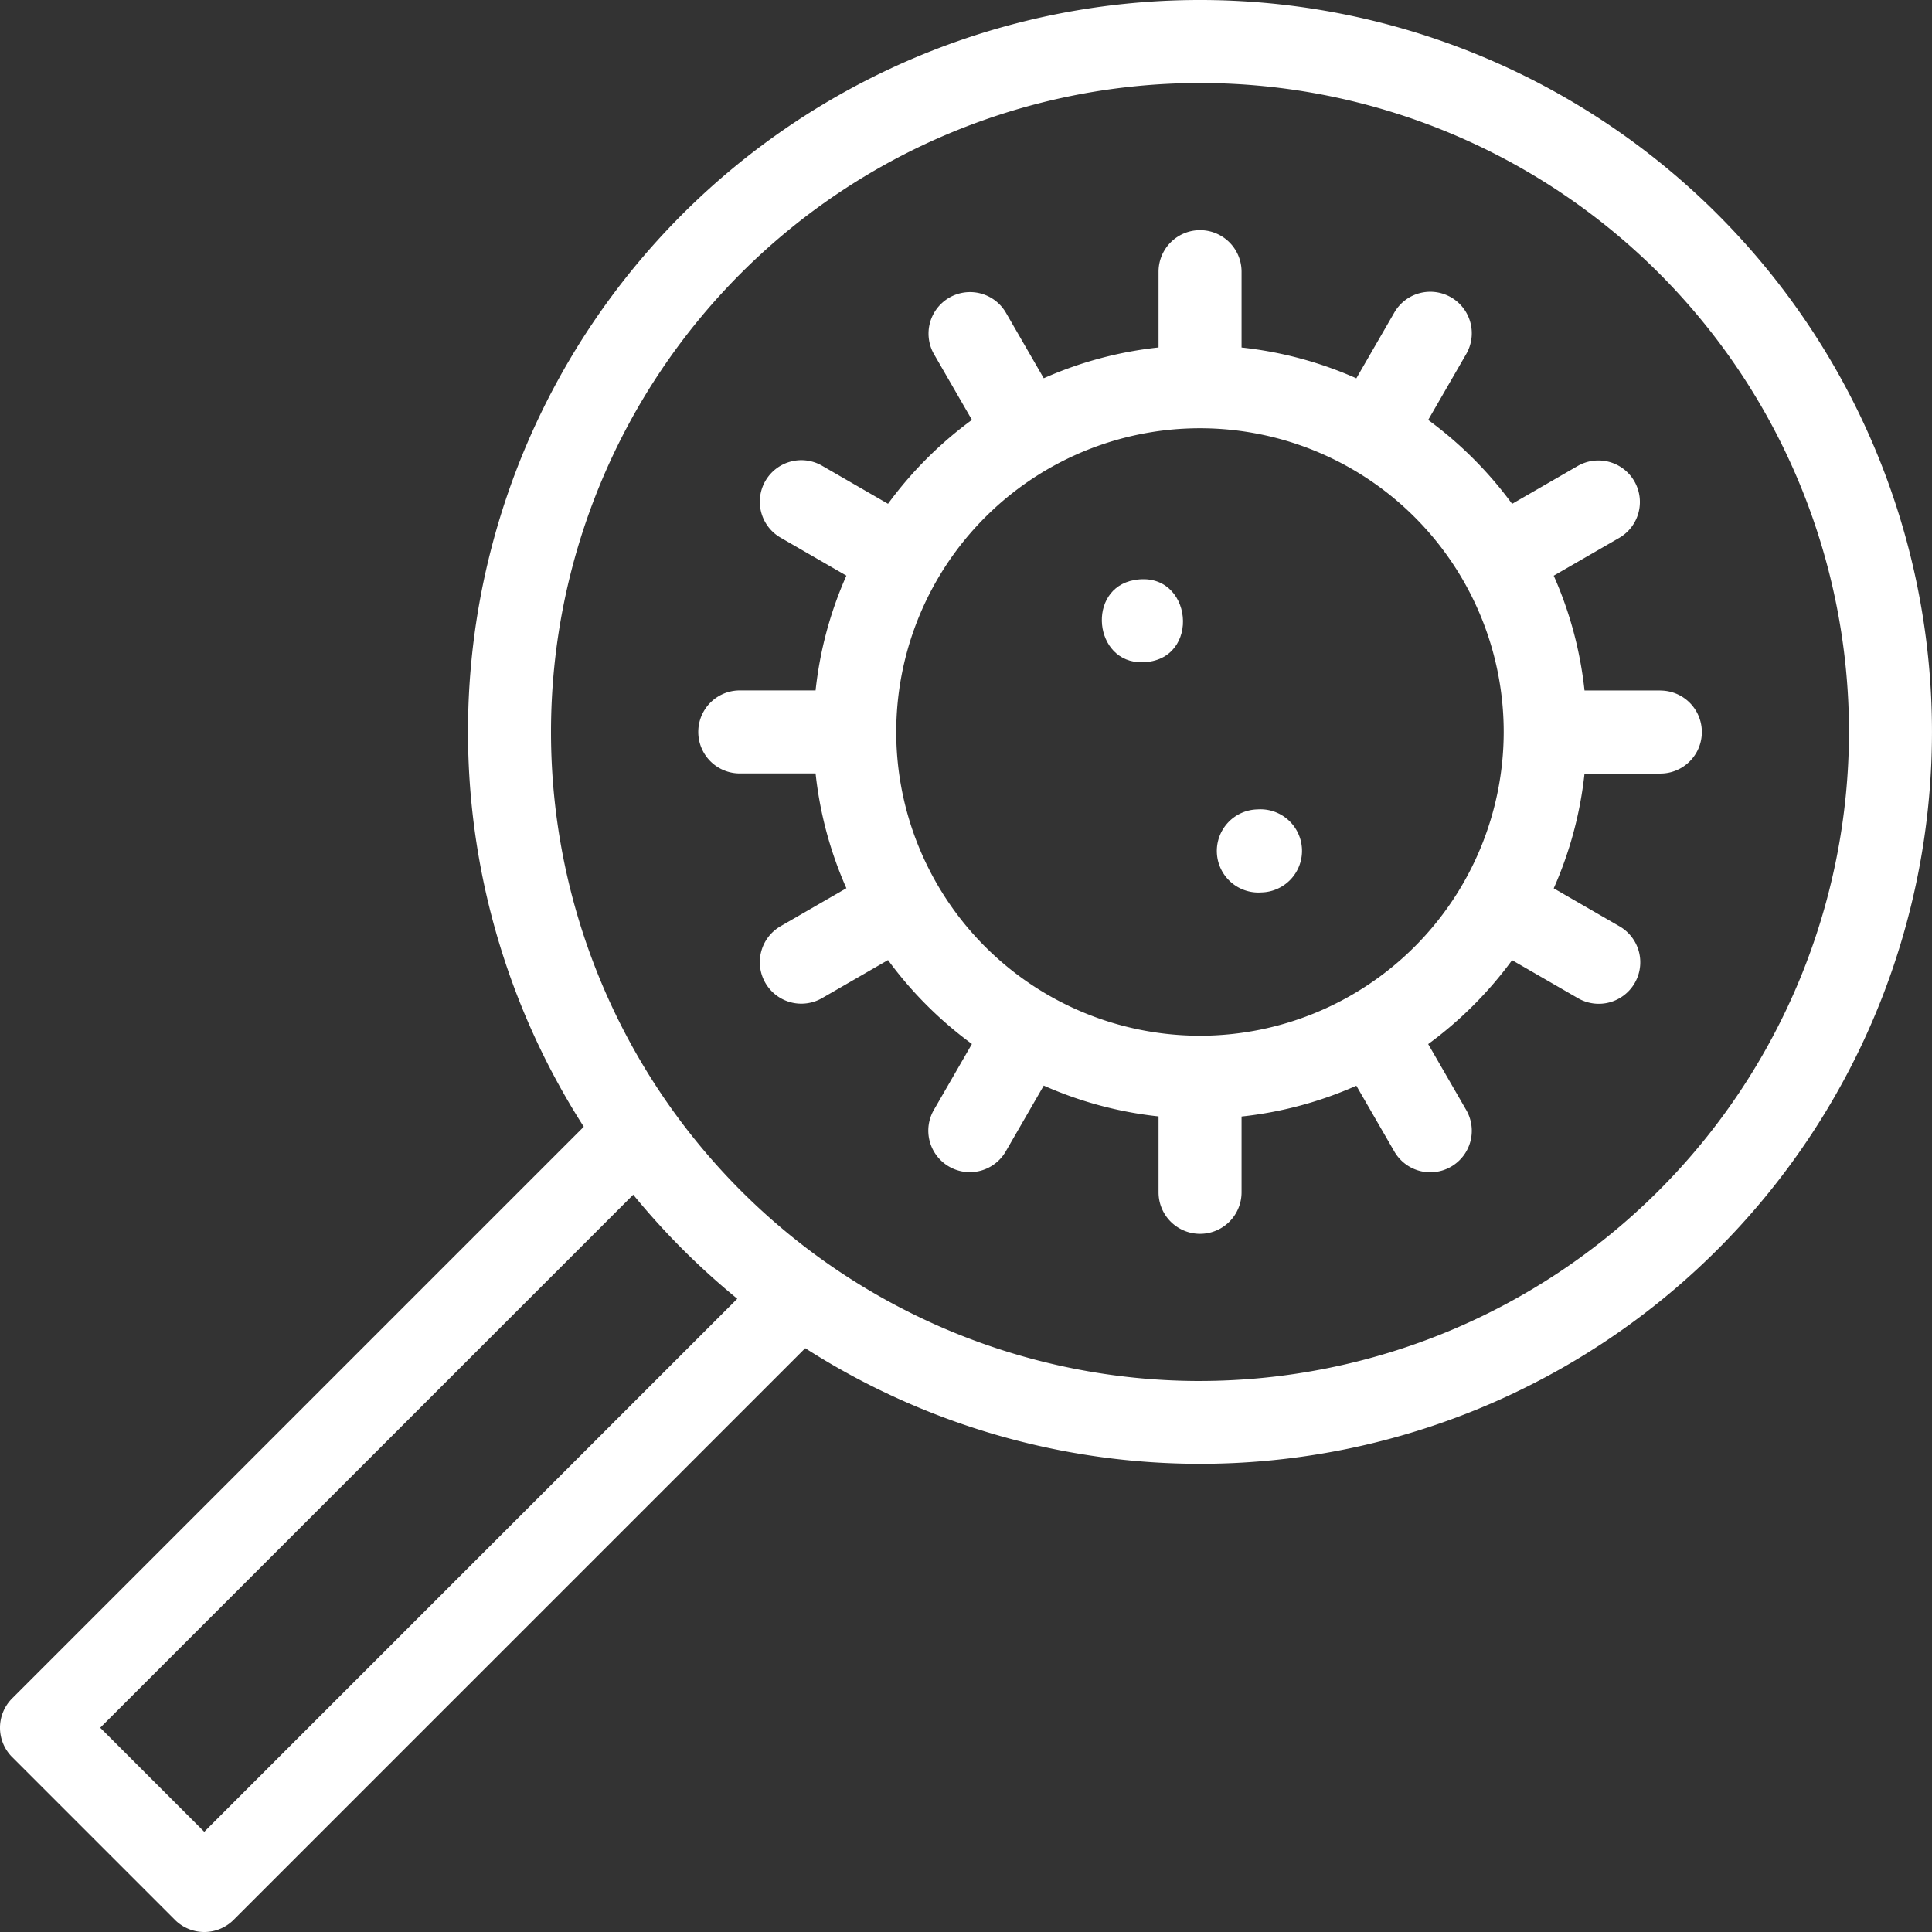 <svg xmlns="http://www.w3.org/2000/svg" width="99.001" height="99.001"><rect width="100%" height="100%" fill="#333333" stroke="none"/><path data-name="Path 983" d="M234.326,84.584h-3.885a19.661,19.661,0,0,0-1.578-5.882l3.362-1.941a2.127,2.127,0,0,0-2.127-3.684l-3.368,1.944a19.98,19.98,0,0,0-4.3-4.3l1.944-3.368a2.127,2.127,0,1,0-3.684-2.127l-1.941,3.362a19.657,19.657,0,0,0-5.882-1.578V63.123a2.127,2.127,0,1,0-4.254,0v3.884a19.656,19.656,0,0,0-5.882,1.578l-1.941-3.362a2.127,2.127,0,0,0-3.684,2.127l1.944,3.368a19.984,19.984,0,0,0-4.3,4.3l-3.368-1.944a2.127,2.127,0,1,0-2.127,3.684l3.362,1.941a19.652,19.652,0,0,0-1.578,5.882h-3.885a2.127,2.127,0,1,0,0,4.254h3.885a19.663,19.663,0,0,0,1.578,5.882l-3.362,1.941a2.127,2.127,0,1,0,2.127,3.684l3.368-1.944a19.984,19.984,0,0,0,4.3,4.3l-1.944,3.368a2.127,2.127,0,1,0,3.684,2.127l1.941-3.362a19.652,19.652,0,0,0,5.882,1.578V110.3a2.127,2.127,0,1,0,4.254,0v-3.885a19.646,19.646,0,0,0,5.882-1.578l1.941,3.362a2.127,2.127,0,1,0,3.684-2.127l-1.944-3.368a19.98,19.98,0,0,0,4.3-4.3l3.368,1.944a2.127,2.127,0,1,0,2.127-3.684l-3.362-1.941a19.651,19.651,0,0,0,1.578-5.882h3.885a2.127,2.127,0,1,0,0-4.254Zm-23.588,17.691A15.564,15.564,0,1,1,226.3,86.711,15.582,15.582,0,0,1,210.737,102.276Z" transform="translate(-149.246 -49.202)" fill="#fff"/><path data-name="Path 984" d="M61.491,0A37.494,37.494,0,0,0,29.915,57.737L.623,87.03a2.127,2.127,0,0,0,0,3.008l8.34,8.34a2.127,2.127,0,0,0,3.008,0L41.263,69.085A37.505,37.505,0,1,0,61.491,0ZM10.467,93.866,5.135,88.534,32.449,61.22a37.852,37.852,0,0,0,5.332,5.332Zm51.024-23.1A33.256,33.256,0,1,1,94.747,37.51,33.293,33.293,0,0,1,61.491,70.765Z" fill="#fff"/><path data-name="Path 985" d="M324.765,218.726a2.13,2.13,0,1,1-.2-4.254A2.13,2.13,0,1,1,324.765,218.726Z" transform="translate(-260.129 -172.996)" fill="#fff"/><path data-name="Path 986" d="M294.083,157.751c-2.5.056-2.879-3.782-.416-4.213C296.676,153,297.139,157.693,294.083,157.751Z" transform="translate(-235.541 -123.815)" fill="#fff"/></svg>